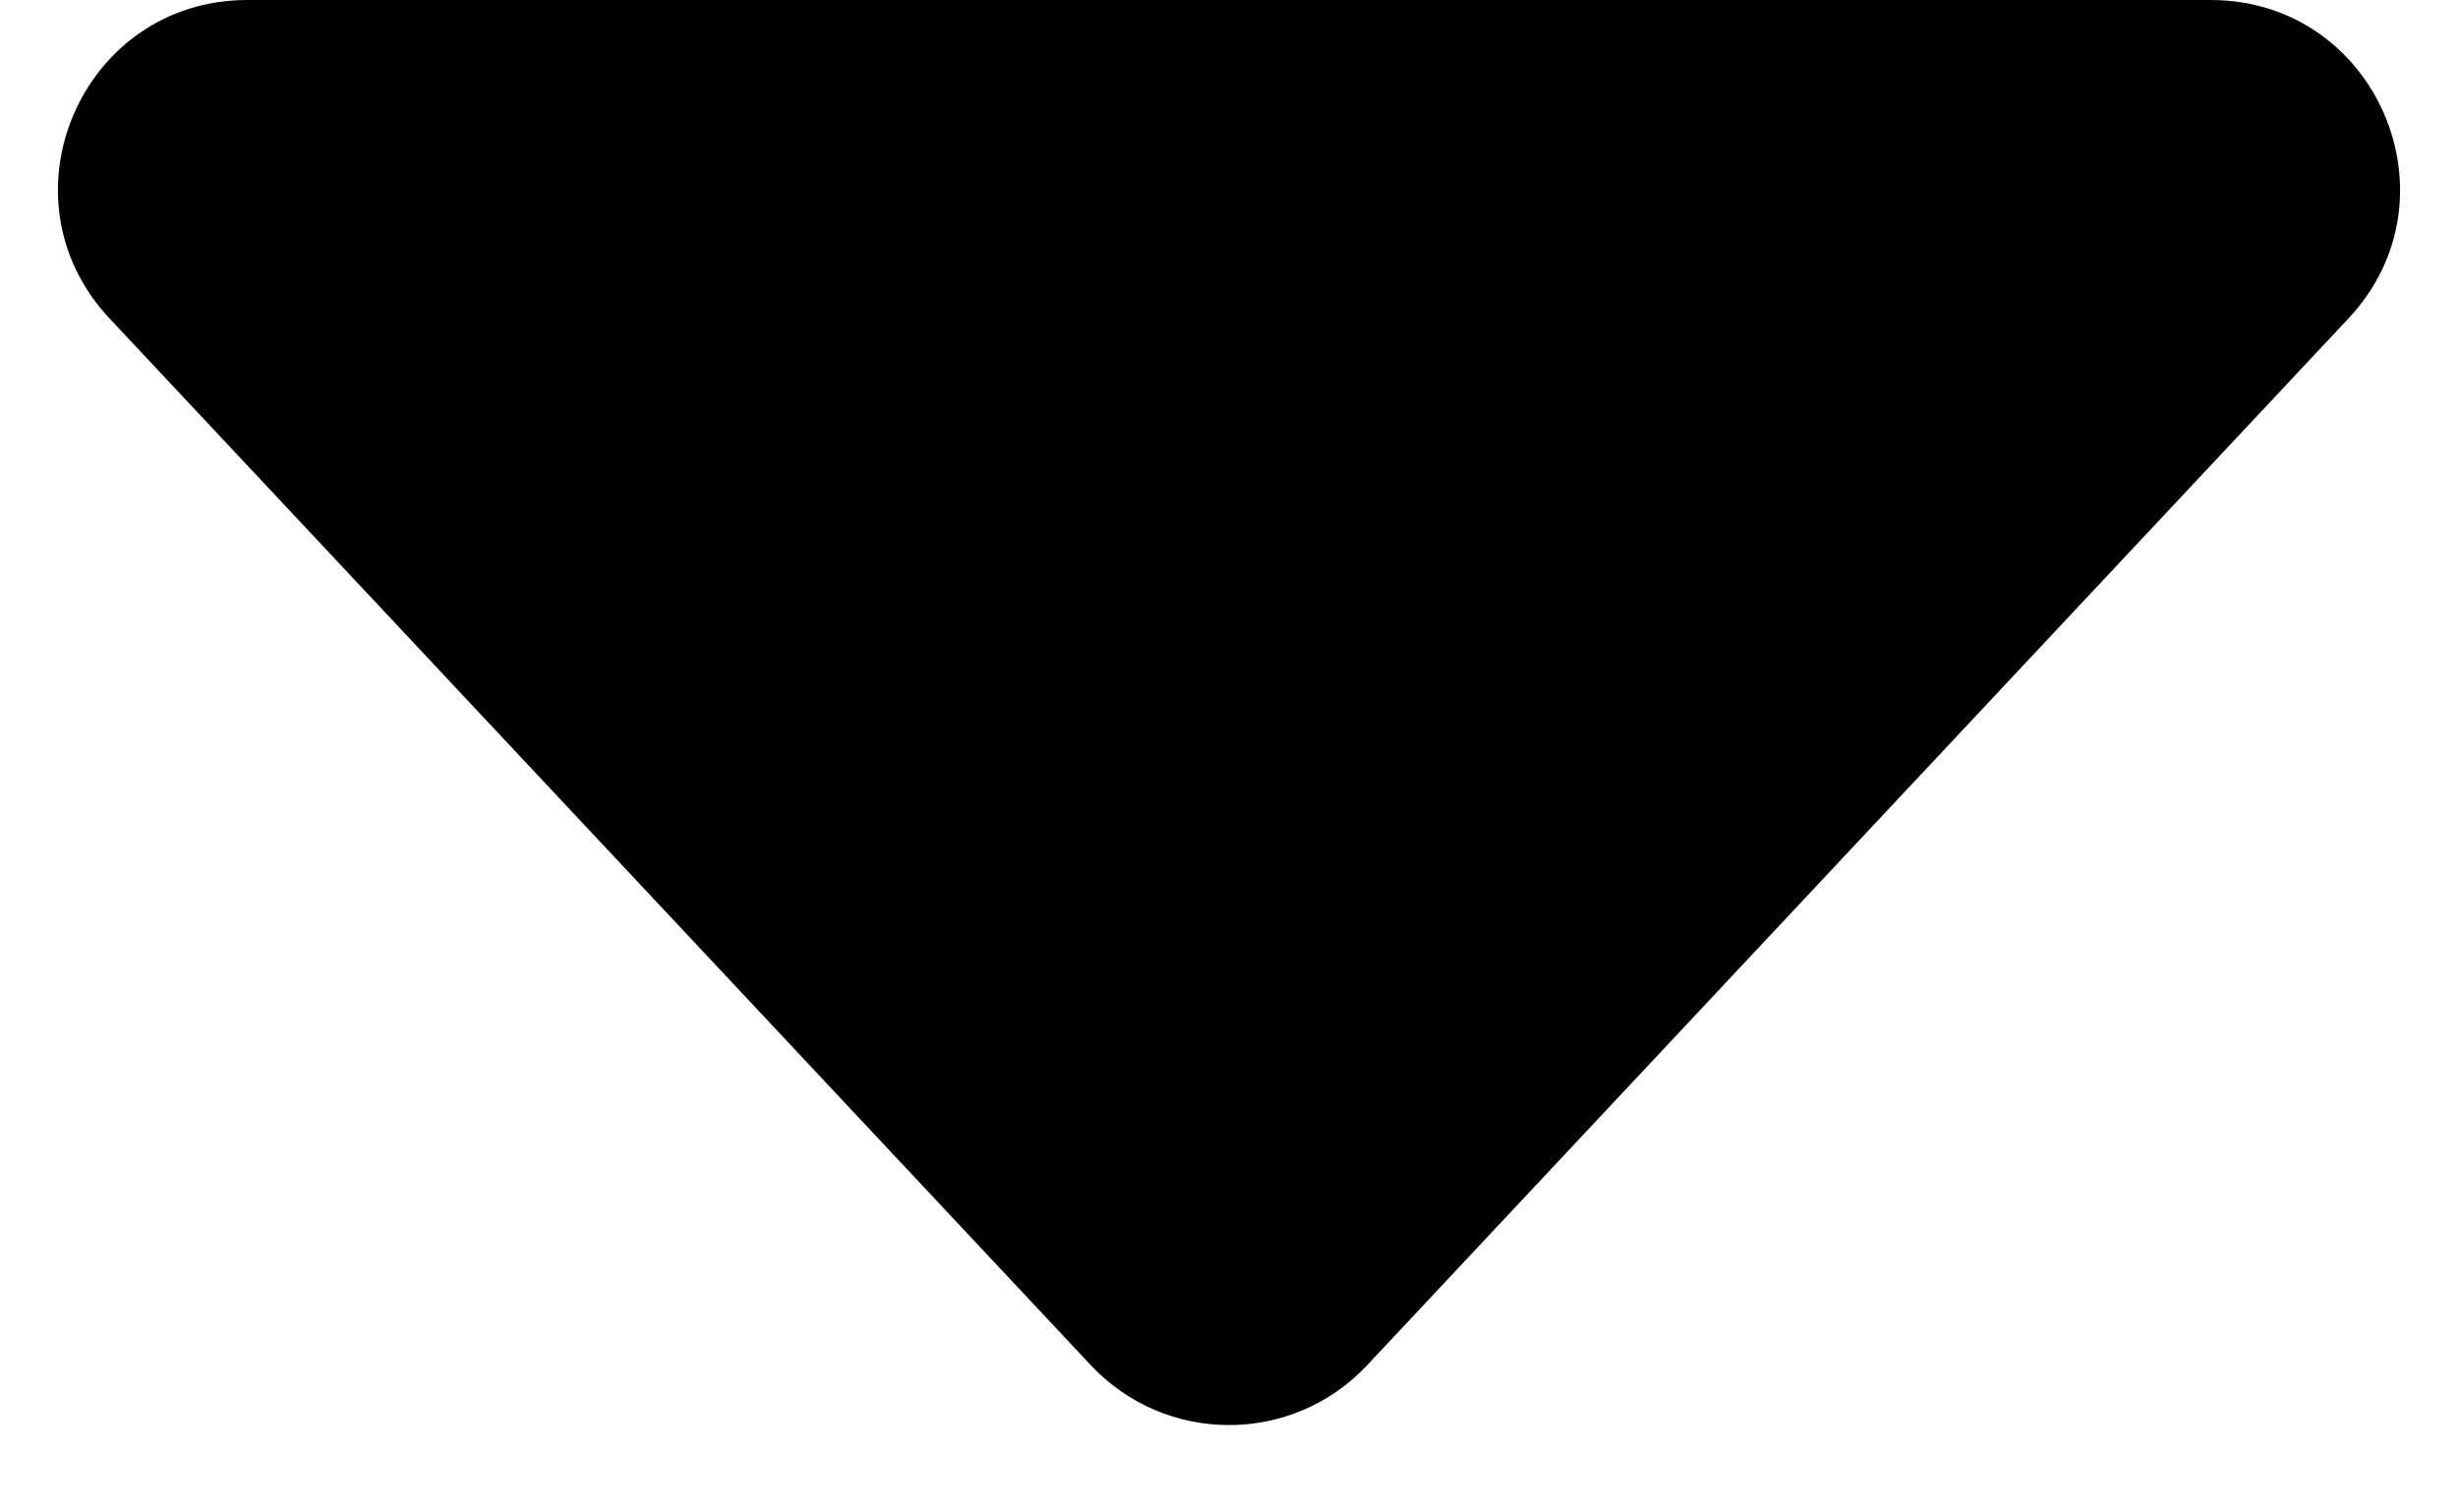 <?xml version="1.0" encoding="UTF-8"?> <svg xmlns="http://www.w3.org/2000/svg" width="13" height="8" viewBox="0 0 13 8" fill="none"><path d="M7.23 7.222L12.421 1.684C13.02 1.045 12.567 0 11.692 0H1.308C0.433 0 -0.02 1.045 0.579 1.684L5.77 7.222C6.166 7.643 6.834 7.643 7.23 7.222Z" fill="black"></path></svg> 
